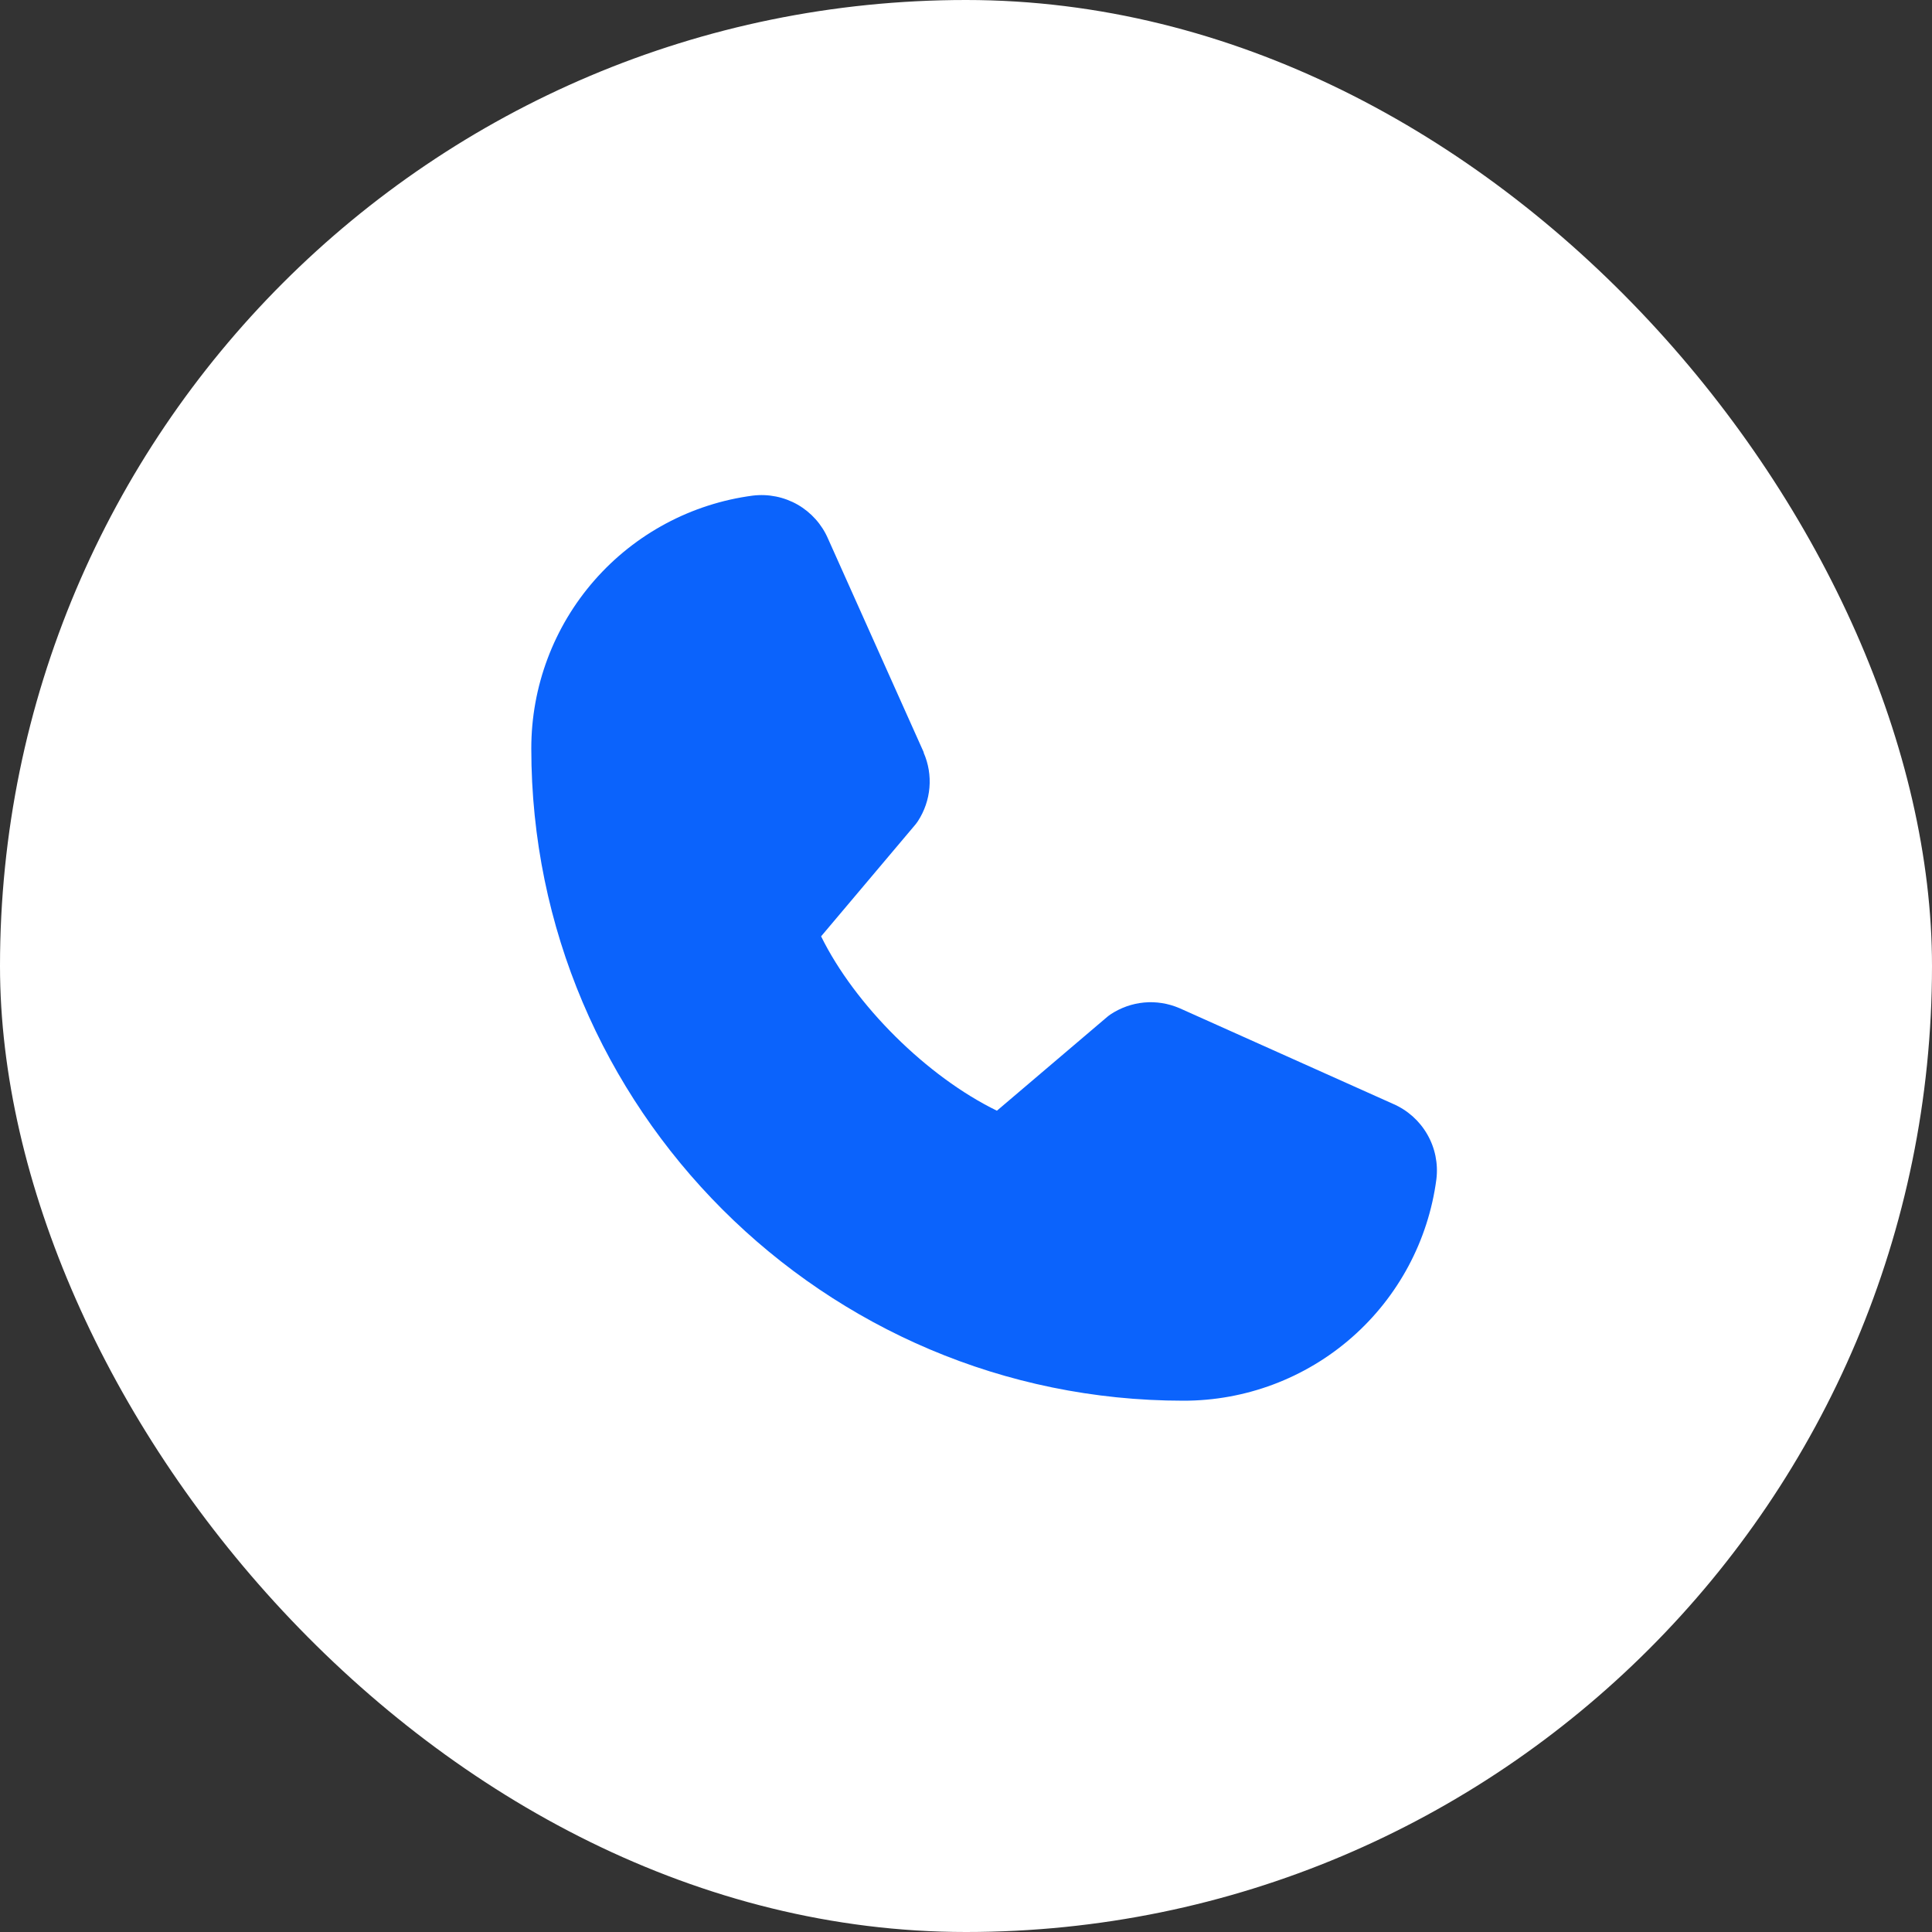 <svg width="40" height="40" viewBox="0 0 40 40" fill="none" xmlns="http://www.w3.org/2000/svg">
<rect x="0" y="0" width="40" height="40" fill="#333333" stroke="none"/>
<rect width="40" height="40" rx="20" fill="white"/>
<path d="M29.739 24.414C29.572 25.684 28.948 26.85 27.984 27.694C27.02 28.538 25.781 29.002 24.5 29C17.056 29 11 22.944 11 15.5C10.998 14.219 11.462 12.98 12.306 12.016C13.15 11.052 14.316 10.428 15.586 10.261C15.908 10.222 16.233 10.288 16.514 10.448C16.794 10.609 17.016 10.857 17.144 11.154L19.124 15.574V15.585C19.223 15.812 19.264 16.061 19.243 16.307C19.222 16.554 19.14 16.792 19.005 17C18.988 17.025 18.971 17.049 18.952 17.072L17 19.386C17.702 20.813 19.195 22.292 20.64 22.996L22.922 21.055C22.945 21.036 22.968 21.018 22.992 21.002C23.2 20.864 23.439 20.779 23.687 20.756C23.935 20.733 24.185 20.773 24.415 20.871L24.427 20.876L28.843 22.855C29.141 22.984 29.389 23.205 29.55 23.486C29.712 23.766 29.778 24.092 29.739 24.414Z" fill="#0B63FC"/>
</svg>
